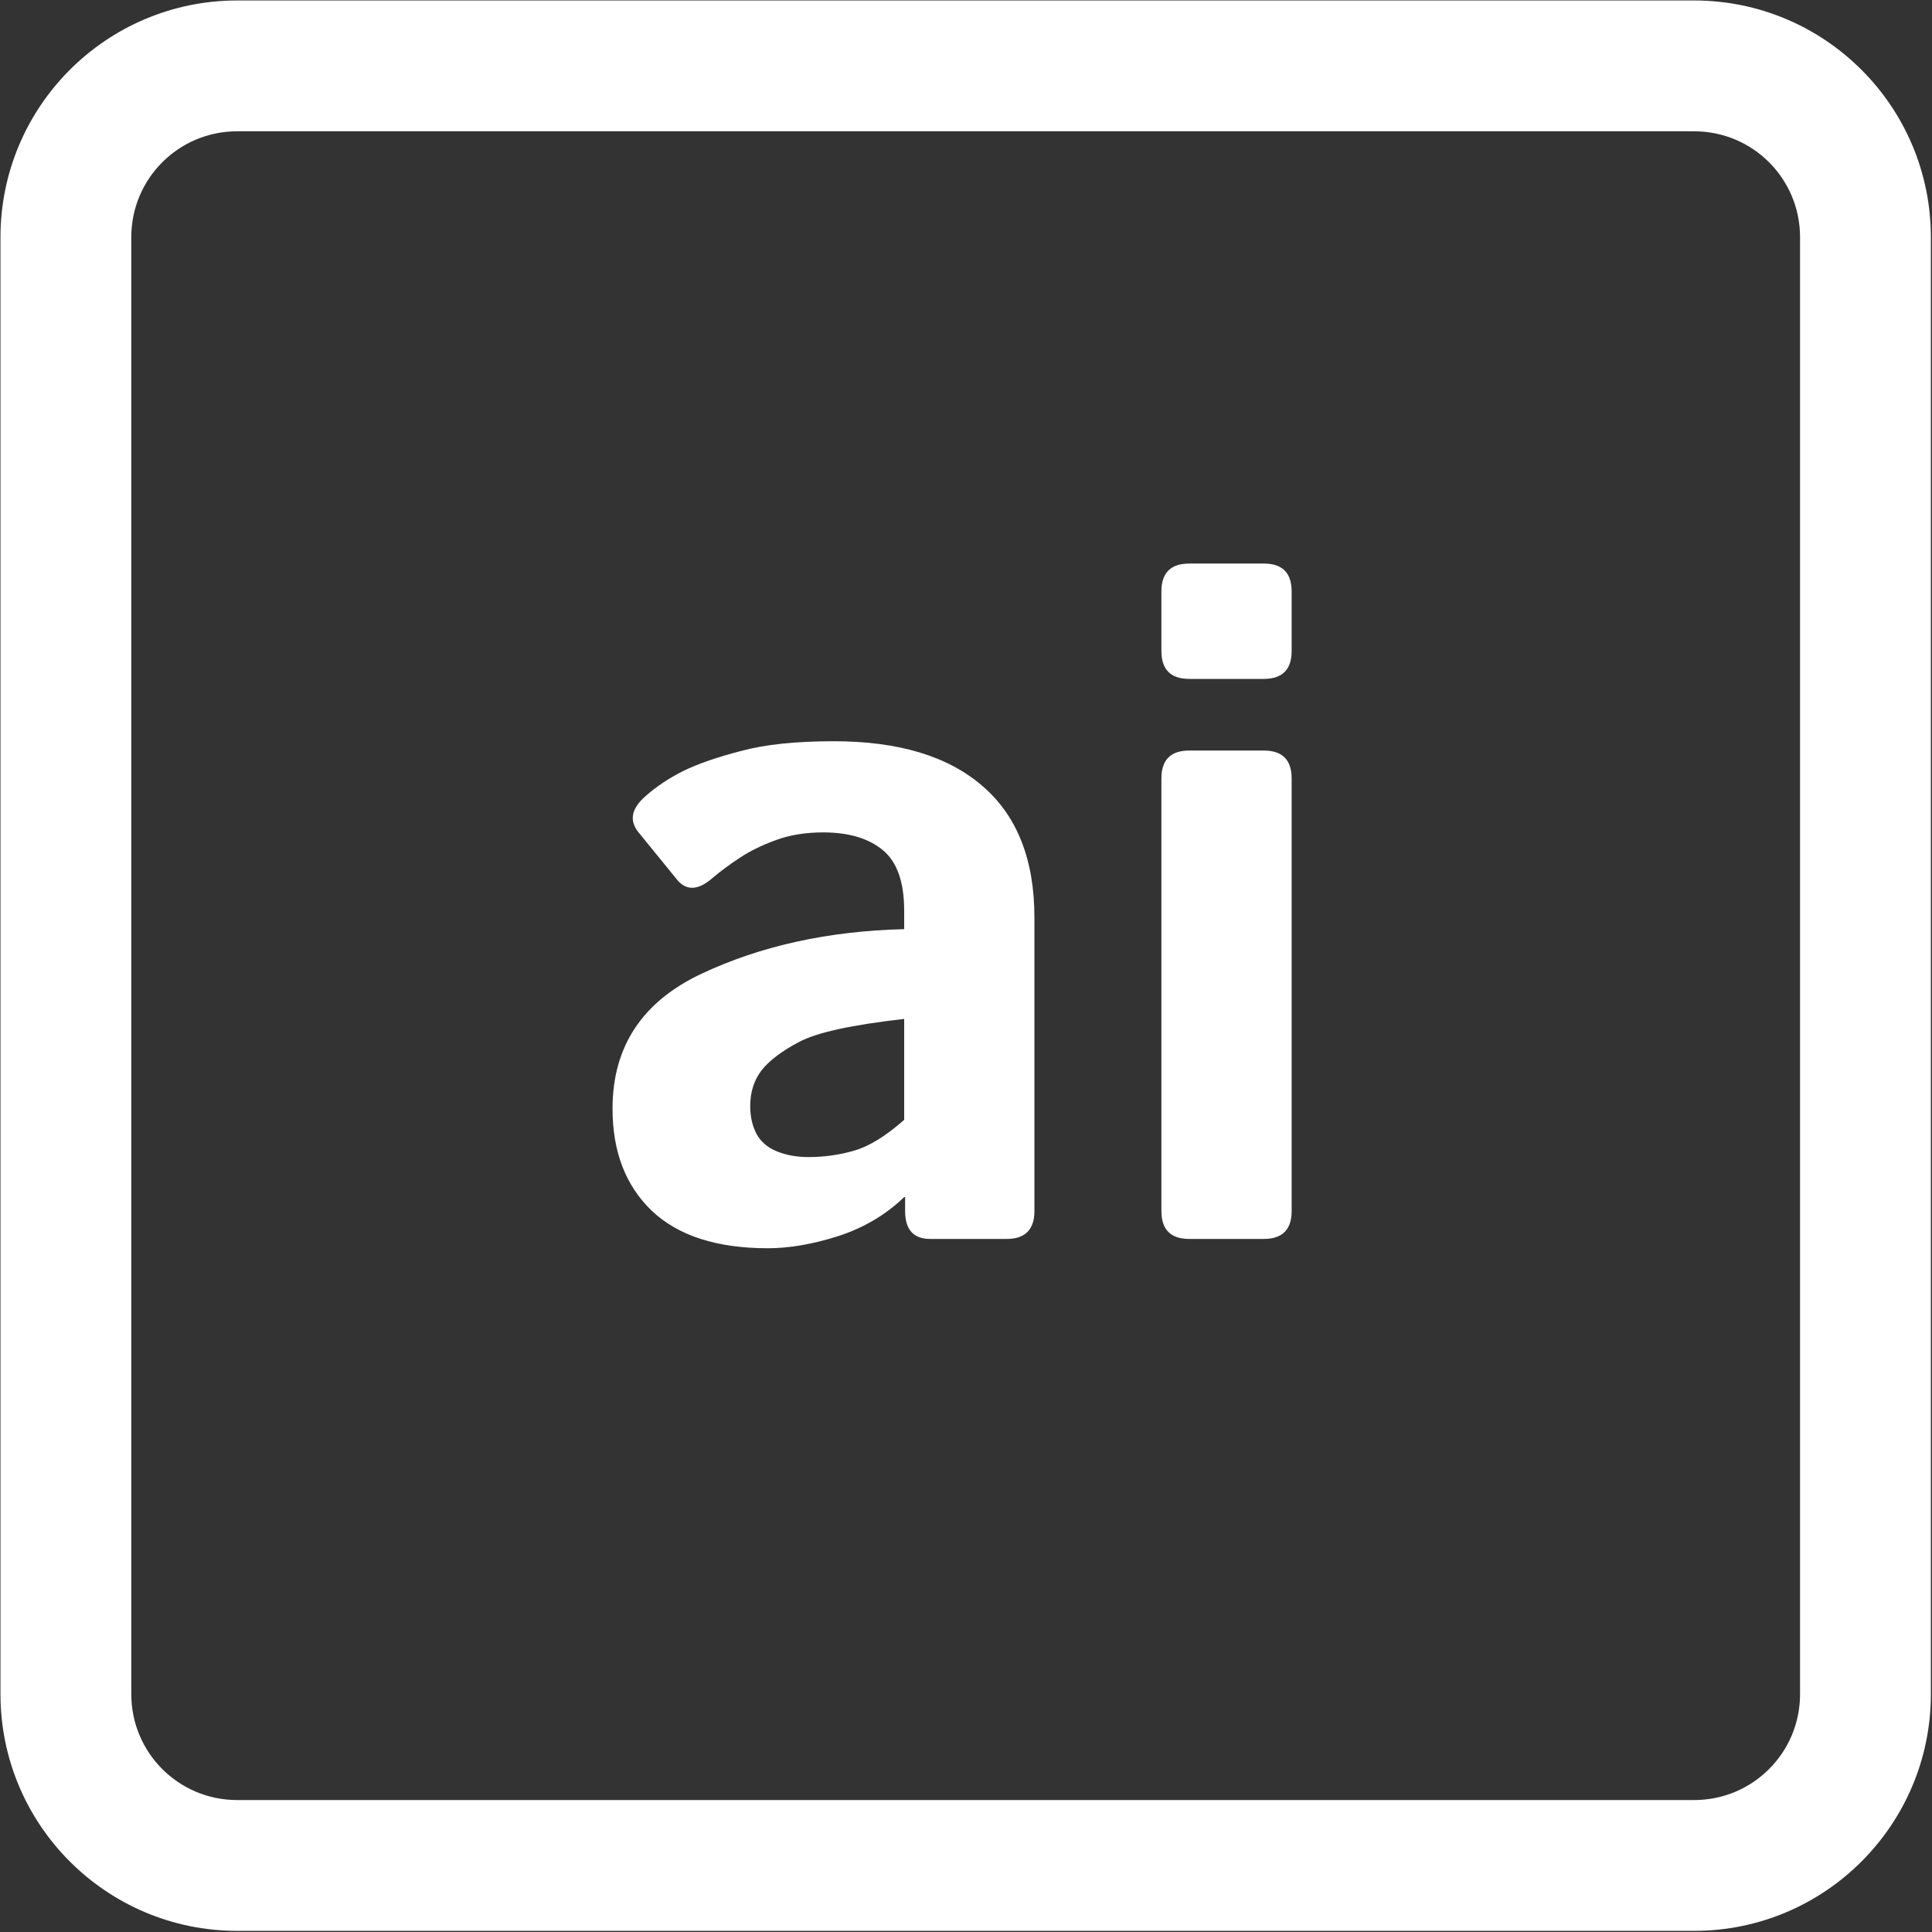 <svg width="722" height="722" viewBox="0 0 722 722" fill="none" xmlns="http://www.w3.org/2000/svg">
<rect x="0" y="0" width="722" height="722" fill="#333333" stroke="none"/>
<path d="M633.099 10H88.655C45.234 10 10 45.234 10 88.655V633.1C10 676.52 45.234 711.754 88.655 711.754H633.1C676.521 711.754 711.756 676.52 711.756 633.099V88.655C711.754 45.234 676.52 10 633.099 10ZM682.515 633.099C682.515 660.439 660.439 682.514 633.1 682.514H88.655C61.316 682.514 39.241 660.437 39.241 633.099V88.655C39.241 61.316 61.317 39.241 88.655 39.241H633.1C660.44 39.241 682.515 61.317 682.515 88.655V633.099Z" fill="white" stroke="white" stroke-width="19.649"/>
<path d="M228.906 414.328C228.906 391.151 239.973 374.348 262.107 363.918C284.242 353.488 309.505 347.926 337.896 347.23V340.277C337.896 329.616 335.231 322.083 329.9 317.68C324.57 313.276 317.153 311.074 307.65 311.074C300.929 311.074 294.961 312.059 289.746 314.029C284.647 315.883 280.186 318.085 276.361 320.635C272.653 323.068 269.292 325.56 266.279 328.109C260.949 332.745 256.545 332.977 253.068 328.805L238.641 311.074C235.048 306.671 235.917 302.151 241.248 297.516C245.304 293.923 249.997 290.794 255.328 288.129C260.775 285.464 267.96 282.972 276.883 280.654C285.806 278.221 297.395 277.004 311.648 277.004C335.753 277.004 354.236 282.566 367.1 293.691C380.079 304.816 386.568 321.214 386.568 342.885V452.57C386.568 459.523 383.092 463 376.139 463H347.631C341.373 463 338.244 459.523 338.244 452.57V447.355H337.896C331.059 453.961 322.831 458.828 313.213 461.957C303.71 464.97 294.961 466.477 286.965 466.477C267.96 466.477 253.532 461.841 243.682 452.57C233.831 443.184 228.906 430.436 228.906 414.328ZM280.359 413.285C280.359 417.341 281.171 420.876 282.793 423.889C284.415 426.786 286.965 428.93 290.441 430.32C293.918 431.711 297.8 432.406 302.088 432.406C307.998 432.406 313.734 431.595 319.297 429.973C324.859 428.35 331.059 424.526 337.896 418.5V380.779C318.428 382.981 305.391 385.82 298.785 389.297C292.18 392.773 287.428 396.366 284.531 400.074C281.75 403.783 280.359 408.186 280.359 413.285ZM444.453 463C437.5 463 434.023 459.523 434.023 452.57V290.91C434.023 283.957 437.5 280.48 444.453 280.48H472.266C479.219 280.48 482.695 283.957 482.695 290.91V452.57C482.695 459.523 479.219 463 472.266 463H444.453ZM444.453 253.711C437.5 253.711 434.023 250.234 434.023 243.281V221.031C434.023 214.078 437.5 210.602 444.453 210.602H472.266C479.219 210.602 482.695 214.078 482.695 221.031V243.281C482.695 250.234 479.219 253.711 472.266 253.711H444.453Z" fill="white"/>
</svg>
